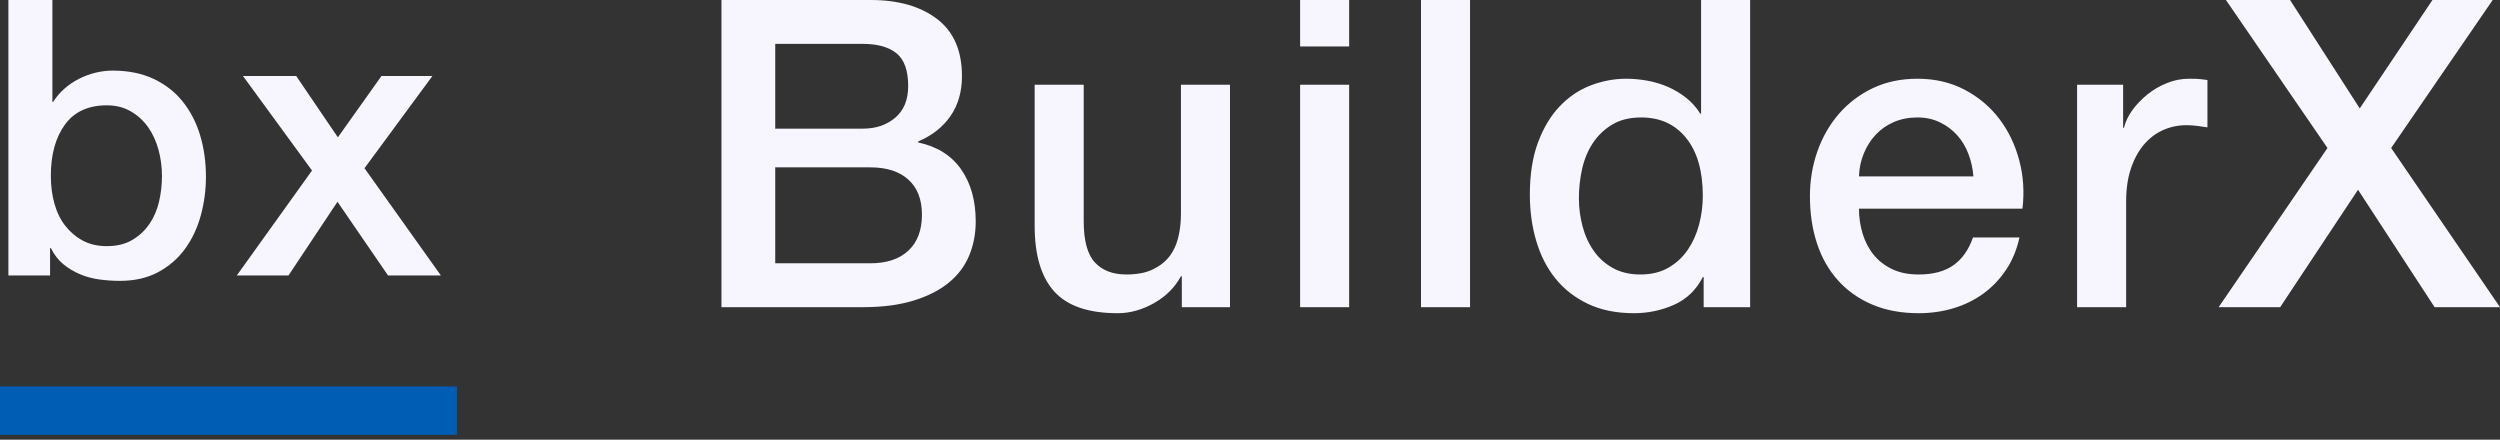 <svg width="398" height="70" viewBox="0 0 398 70" fill="none" xmlns="http://www.w3.org/2000/svg">
<rect x="0" y="0" width="398" height="70" fill="#333333" stroke="none"/>
<g clip-path="url(#clip0_11381_43844)">
<path fill-rule="evenodd" clip-rule="evenodd" d="M70.189 43.853H61.774L53.728 32.122L45.928 43.853H37.698L49.675 27.147L38.681 12.1H47.157L53.79 21.865L60.73 12.1H68.838L58.028 26.779L70.189 43.853ZM29.438 39.646C28.311 41.182 26.889 42.41 25.169 43.331C23.449 44.253 21.422 44.713 19.088 44.713C18.023 44.713 16.948 44.641 15.864 44.498C14.779 44.354 13.745 44.078 12.762 43.669C11.78 43.26 10.889 42.728 10.091 42.072C9.292 41.418 8.626 40.558 8.094 39.493H7.972V43.853H1.338V0H8.34V16.215H8.463C8.954 15.438 9.547 14.741 10.244 14.126C10.94 13.512 11.708 12.99 12.547 12.56C13.386 12.13 14.267 11.803 15.188 11.578C16.11 11.353 17.02 11.24 17.921 11.24C20.419 11.24 22.599 11.68 24.463 12.56C26.326 13.441 27.871 14.649 29.1 16.184C30.328 17.72 31.25 19.511 31.864 21.558C32.478 23.606 32.785 25.796 32.785 28.13C32.785 30.259 32.509 32.328 31.956 34.334C31.403 36.34 30.563 38.111 29.438 39.646ZM25.23 23.831C24.862 22.48 24.309 21.282 23.572 20.238C22.835 19.194 21.914 18.355 20.808 17.72C19.703 17.085 18.433 16.767 17 16.767C14.052 16.767 11.831 17.791 10.336 19.838C8.841 21.887 8.094 24.609 8.094 28.007C8.094 29.604 8.288 31.089 8.678 32.46C9.067 33.833 9.65 35.009 10.428 35.992C11.206 36.974 12.137 37.753 13.223 38.326C14.307 38.9 15.566 39.186 17 39.186C18.597 39.186 19.948 38.858 21.054 38.203C22.16 37.548 23.07 36.698 23.787 35.654C24.503 34.61 25.015 33.423 25.323 32.092C25.63 30.762 25.783 29.4 25.783 28.007C25.783 26.575 25.599 25.182 25.23 23.831Z" fill="#F7F6FE"/>
<path fill-rule="evenodd" clip-rule="evenodd" d="M0 61.516H72.746V69.219H0V61.516Z" fill="#005DB4"/>
<path fill-rule="evenodd" clip-rule="evenodd" d="M398 48.903H387.589L375.398 30.205L363.001 48.903H353.206L370.535 23.561L354.371 0H364.576L375.672 17.26L387.247 0H396.836L380.672 23.561L398 48.903ZM348.07 19.931C346.745 19.931 345.502 20.194 344.337 20.719C343.173 21.244 342.156 22.02 341.289 23.047C340.422 24.075 339.737 25.342 339.235 26.849C338.732 28.356 338.481 30.092 338.481 32.054V48.903H330.673V13.493H338.002V20.342H338.139C338.367 19.383 338.812 18.448 339.474 17.534C340.136 16.621 340.935 15.787 341.872 15.034C342.807 14.281 343.846 13.676 344.988 13.219C346.129 12.763 347.293 12.534 348.481 12.534C349.394 12.534 350.022 12.558 350.365 12.602C350.707 12.649 351.06 12.694 351.426 12.739V20.274C350.878 20.183 350.319 20.102 349.748 20.034C349.177 19.965 348.618 19.931 348.07 19.931ZM295.948 33.219C295.948 34.589 296.141 35.913 296.53 37.191C296.917 38.47 297.499 39.589 298.276 40.547C299.052 41.506 300.034 42.272 301.221 42.842C302.408 43.413 303.824 43.698 305.468 43.698C307.751 43.698 309.588 43.208 310.982 42.225C312.374 41.244 313.413 39.772 314.098 37.808H321.495C321.084 39.725 320.376 41.438 319.372 42.944C318.367 44.451 317.157 45.718 315.742 46.746C314.326 47.773 312.739 48.55 310.982 49.075C309.223 49.599 307.386 49.862 305.468 49.862C302.682 49.862 300.217 49.405 298.071 48.492C295.924 47.58 294.109 46.301 292.626 44.657C291.141 43.013 290.023 41.05 289.27 38.767C288.516 36.484 288.14 33.972 288.14 31.232C288.14 28.722 288.539 26.335 289.338 24.075C290.136 21.815 291.278 19.828 292.763 18.116C294.246 16.404 296.039 15.046 298.139 14.041C300.239 13.037 302.614 12.534 305.263 12.534C308.047 12.534 310.547 13.116 312.763 14.281C314.977 15.445 316.814 16.986 318.276 18.904C319.737 20.822 320.799 23.025 321.461 25.513C322.122 28.002 322.294 30.571 321.975 33.219H295.948ZM313.379 24.52C312.944 23.379 312.352 22.386 311.598 21.541C310.845 20.696 309.931 20.011 308.858 19.486C307.785 18.962 306.586 18.698 305.263 18.698C303.893 18.698 302.648 18.938 301.53 19.417C300.41 19.897 299.451 20.559 298.653 21.404C297.854 22.249 297.215 23.242 296.735 24.383C296.256 25.525 295.993 26.758 295.948 28.082H314.167C314.074 26.849 313.812 25.662 313.379 24.52ZM271.222 44.109H271.086C270.035 46.164 268.505 47.636 266.497 48.527C264.487 49.417 262.363 49.862 260.127 49.862C257.341 49.862 254.91 49.371 252.832 48.39C250.754 47.408 249.031 46.073 247.661 44.383C246.291 42.694 245.264 40.696 244.579 38.39C243.894 36.085 243.552 33.607 243.552 30.958C243.552 27.763 243.985 25 244.853 22.671C245.72 20.342 246.874 18.424 248.312 16.917C249.75 15.411 251.394 14.304 253.243 13.596C255.093 12.888 256.976 12.534 258.894 12.534C259.99 12.534 261.108 12.637 262.25 12.842C263.391 13.048 264.487 13.379 265.538 13.835C266.588 14.292 267.558 14.875 268.449 15.582C269.339 16.29 270.081 17.123 270.675 18.082H270.812V0H278.62V48.903H271.222V44.109ZM268.449 21.986C266.69 19.794 264.305 18.698 261.291 18.698C259.464 18.698 257.923 19.075 256.668 19.828C255.412 20.582 254.384 21.564 253.586 22.774C252.786 23.984 252.216 25.354 251.874 26.883C251.531 28.413 251.36 29.977 251.36 31.575C251.36 33.082 251.554 34.566 251.942 36.027C252.329 37.489 252.923 38.79 253.723 39.931C254.521 41.073 255.538 41.986 256.771 42.67C258.003 43.355 259.464 43.698 261.154 43.698C262.889 43.698 264.384 43.333 265.64 42.602C266.896 41.872 267.923 40.913 268.722 39.725C269.521 38.538 270.115 37.203 270.503 35.719C270.891 34.235 271.086 32.717 271.086 31.164C271.086 27.237 270.206 24.178 268.449 21.986ZM226.223 0H234.031V48.903H226.223V0ZM206.977 13.493H214.785V48.903H206.977V13.493ZM206.977 0H214.785V7.397H206.977V0ZM188.143 43.972H188.006C187.047 45.753 185.619 47.18 183.725 48.253C181.83 49.325 179.9 49.862 177.937 49.862C173.28 49.862 169.912 48.71 167.835 46.403C165.756 44.098 164.718 40.616 164.718 35.958V13.493H172.526V35.205C172.526 38.311 173.119 40.502 174.307 41.78C175.494 43.059 177.16 43.698 179.307 43.698C180.951 43.698 182.321 43.447 183.417 42.944C184.513 42.443 185.403 41.77 186.088 40.924C186.773 40.08 187.263 39.064 187.561 37.876C187.857 36.689 188.006 35.41 188.006 34.041V13.493H195.814V48.903H188.143V43.972ZM153.007 26.951C154.558 29.167 155.335 31.941 155.335 35.273C155.335 37.191 154.993 38.984 154.308 40.65C153.623 42.317 152.55 43.756 151.089 44.965C149.627 46.175 147.755 47.134 145.472 47.842C143.189 48.55 140.472 48.903 137.322 48.903H114.856V0H138.623C143.007 0 146.522 1.005 149.171 3.014C151.819 5.023 153.144 8.06 153.144 12.123C153.144 14.589 152.538 16.701 151.329 18.459C150.118 20.217 148.394 21.575 146.157 22.534V22.671C149.171 23.311 151.454 24.737 153.007 26.951ZM142.733 8.493C141.5 7.489 139.719 6.986 137.39 6.986H123.418V20.479H137.39C139.445 20.479 141.157 19.897 142.527 18.733C143.897 17.568 144.582 15.89 144.582 13.698C144.582 11.233 143.966 9.498 142.733 8.493ZM144.616 28.595C143.178 27.294 141.157 26.643 138.555 26.643H123.418V41.917H138.555C141.157 41.917 143.178 41.244 144.616 39.897C146.055 38.55 146.774 36.643 146.774 34.178C146.774 31.758 146.055 29.897 144.616 28.595Z" fill="#F7F6FE"/>
</g>
<defs>
<clipPath id="clip0_11381_43844">
<rect width="398" height="69.219" fill="white"/>
</clipPath>
</defs>
</svg>
